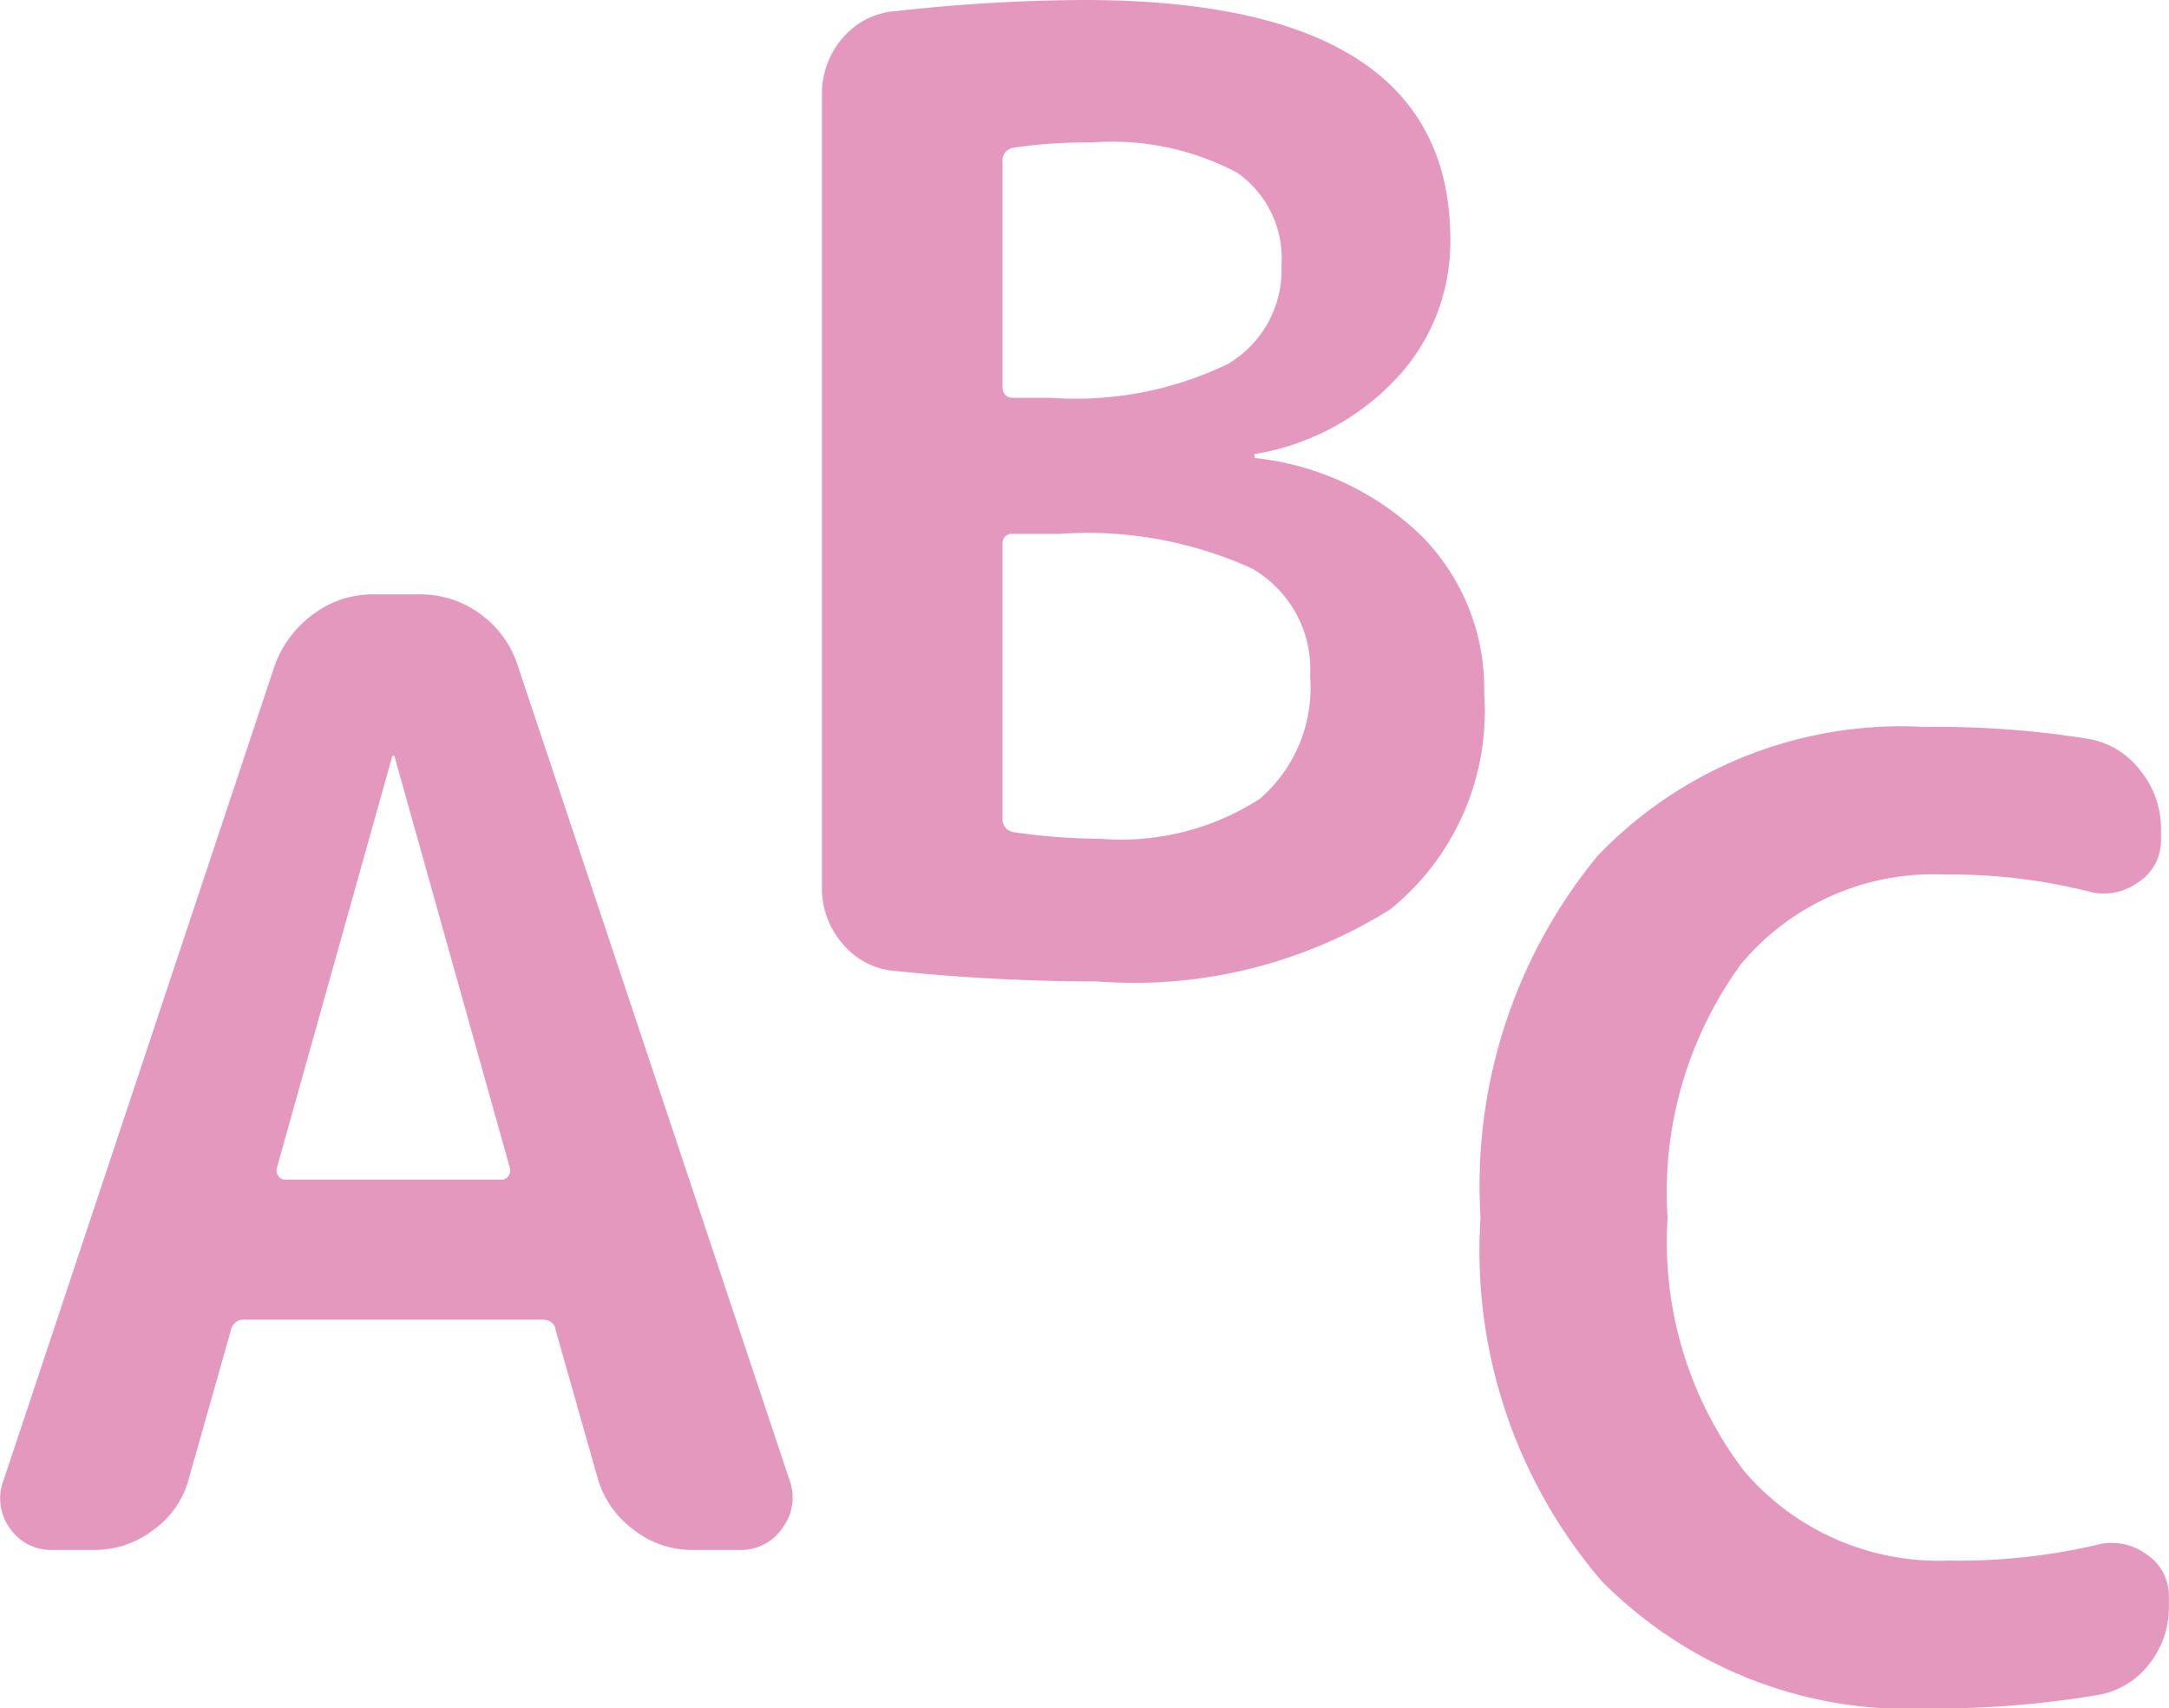 <svg xmlns="http://www.w3.org/2000/svg" width="14.915" height="11.75" viewBox="0 0 14.915 11.75">
  <g id="グループ_5601" data-name="グループ 5601" transform="translate(-43.744 -476.144)">
    <path id="パス_854" data-name="パス 854" d="M-.031-5.454-.823-2.628a.06.06,0,0,0,.009.054.053.053,0,0,0,.045.027H.725A.053.053,0,0,0,.77-2.574a.06.06,0,0,0,.009-.054L-.013-5.454a.008.008,0,0,0-.009-.009A.008.008,0,0,0-.031-5.454ZM-2.362,0a.344.344,0,0,1-.3-.153A.348.348,0,0,1-2.7-.486l1.863-5.6a.753.753,0,0,1,.266-.351.677.677,0,0,1,.41-.135H.158a.691.691,0,0,1,.418.135.7.7,0,0,1,.256.351L2.7-.486a.348.348,0,0,1-.045.333.344.344,0,0,1-.3.153H2.03a.65.65,0,0,1-.4-.139A.672.672,0,0,1,1.381-.5L1.094-1.512q-.009-.072-.1-.072H-1.039a.09.09,0,0,0-.1.072L-1.426-.5a.626.626,0,0,1-.238.356A.663.663,0,0,1-2.074,0Z" transform="translate(46.471 486.804)" fill="#e498bd"/>
    <path id="パス_853" data-name="パス 853" d="M-.833-2.916v1.89a.088.088,0,0,0,.081.09,4.21,4.21,0,0,0,.594.045A1.759,1.759,0,0,0,.936-1.166a1.008,1.008,0,0,0,.346-.841.8.8,0,0,0-.4-.743A2.732,2.732,0,0,0-.446-2.988H-.761A.064.064,0,0,0-.833-2.916Zm0-2.628v1.539q0,.081.072.081H-.5a2.407,2.407,0,0,0,1.211-.23.748.748,0,0,0,.374-.68.718.718,0,0,0-.306-.639,1.837,1.837,0,0,0-1-.207,3.477,3.477,0,0,0-.54.036A.09.09,0,0,0-.833-5.544ZM-1.571.018a.517.517,0,0,1-.36-.185.579.579,0,0,1-.144-.391V-6.012A.579.579,0,0,1-1.931-6.4a.525.525,0,0,1,.369-.184A11.98,11.98,0,0,1-.274-6.66q2.52,0,2.52,1.647a1.37,1.37,0,0,1-.369.954A1.714,1.714,0,0,1,.9-3.537.008.008,0,0,0,.9-3.528Q.9-3.51.9-3.51a1.934,1.934,0,0,1,1.156.544A1.494,1.494,0,0,1,2.479-1.89,1.751,1.751,0,0,1,1.832-.405,3.323,3.323,0,0,1-.184.09,13.579,13.579,0,0,1-1.571.018Z" transform="translate(51.471 482.804)" fill="#e498bd"/>
    <path id="パス_855" data-name="パス 855" d="M.54.09A2.96,2.96,0,0,1-1.714-.787a3.488,3.488,0,0,1-.832-2.5,3.568,3.568,0,0,1,.806-2.488A2.891,2.891,0,0,1,.513-6.66a6.448,6.448,0,0,1,1.116.081.569.569,0,0,1,.36.216.632.632,0,0,1,.144.4v.072a.341.341,0,0,1-.158.3.4.4,0,0,1-.337.063,3.864,3.864,0,0,0-.99-.117,1.721,1.721,0,0,0-1.4.612A2.663,2.663,0,0,0-1.26-3.285,2.6,2.6,0,0,0-.734-1.543,1.759,1.759,0,0,0,.675-.927a4.159,4.159,0,0,0,1.017-.108.4.4,0,0,1,.338.063.341.341,0,0,1,.157.3v.063a.626.626,0,0,1-.14.4A.563.563,0,0,1,1.683,0,6.643,6.643,0,0,1,.54.09Z" transform="translate(56.471 487.804)" fill="#e498bd"/>
  </g>
</svg>
